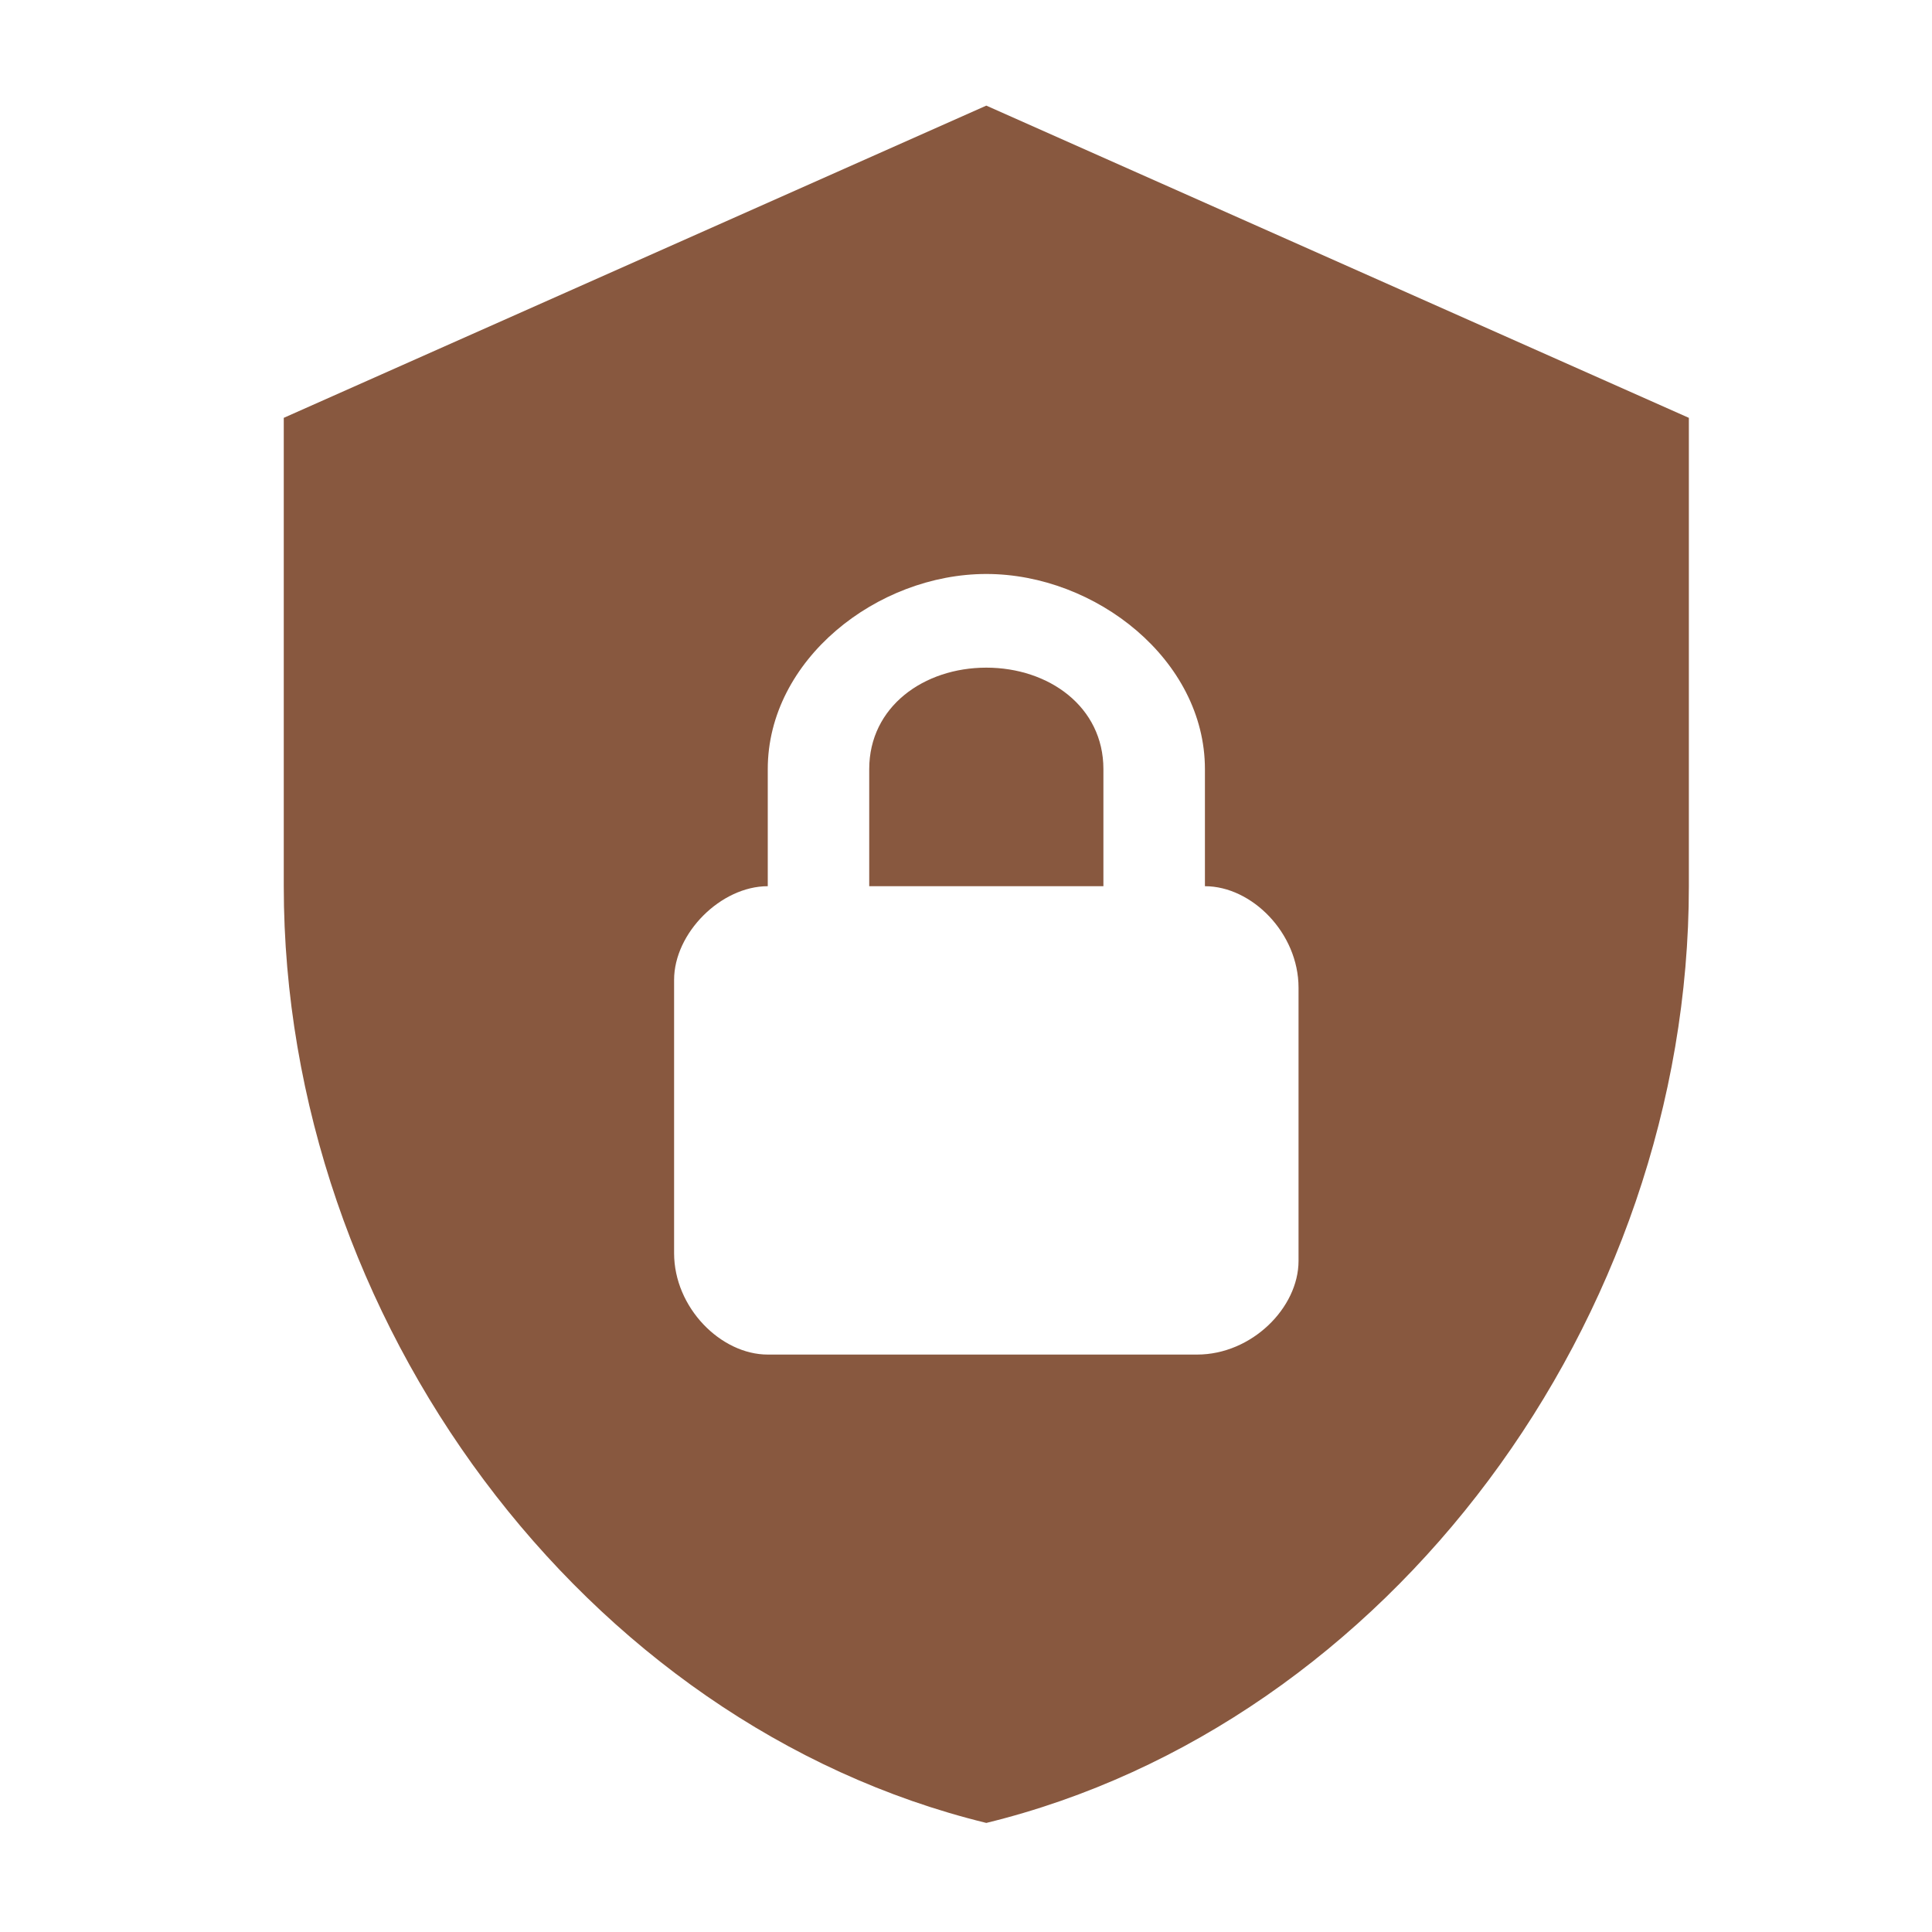 <svg width="33" height="33" viewBox="0 0 33 33" fill="none" xmlns="http://www.w3.org/2000/svg">
<path d="M16.847 1.804L4.847 7.137V15.137C4.847 22.537 9.967 29.457 16.847 31.137C23.727 29.457 28.847 22.537 28.847 15.137V7.137L16.847 1.804ZM16.847 9.804C18.714 9.804 20.581 11.271 20.581 13.137V15.137C21.381 15.137 22.18 15.937 22.18 16.871V21.537C22.18 22.337 21.381 23.137 20.447 23.137H13.114C12.314 23.137 11.514 22.337 11.514 21.404V16.737C11.514 15.937 12.314 15.137 13.114 15.137V13.137C13.114 11.271 14.98 9.804 16.847 9.804ZM16.847 11.404C15.78 11.404 14.847 12.071 14.847 13.137V15.137H18.847V13.137C18.847 12.071 17.914 11.404 16.847 11.404Z" fill="#88583F"/>
</svg>
